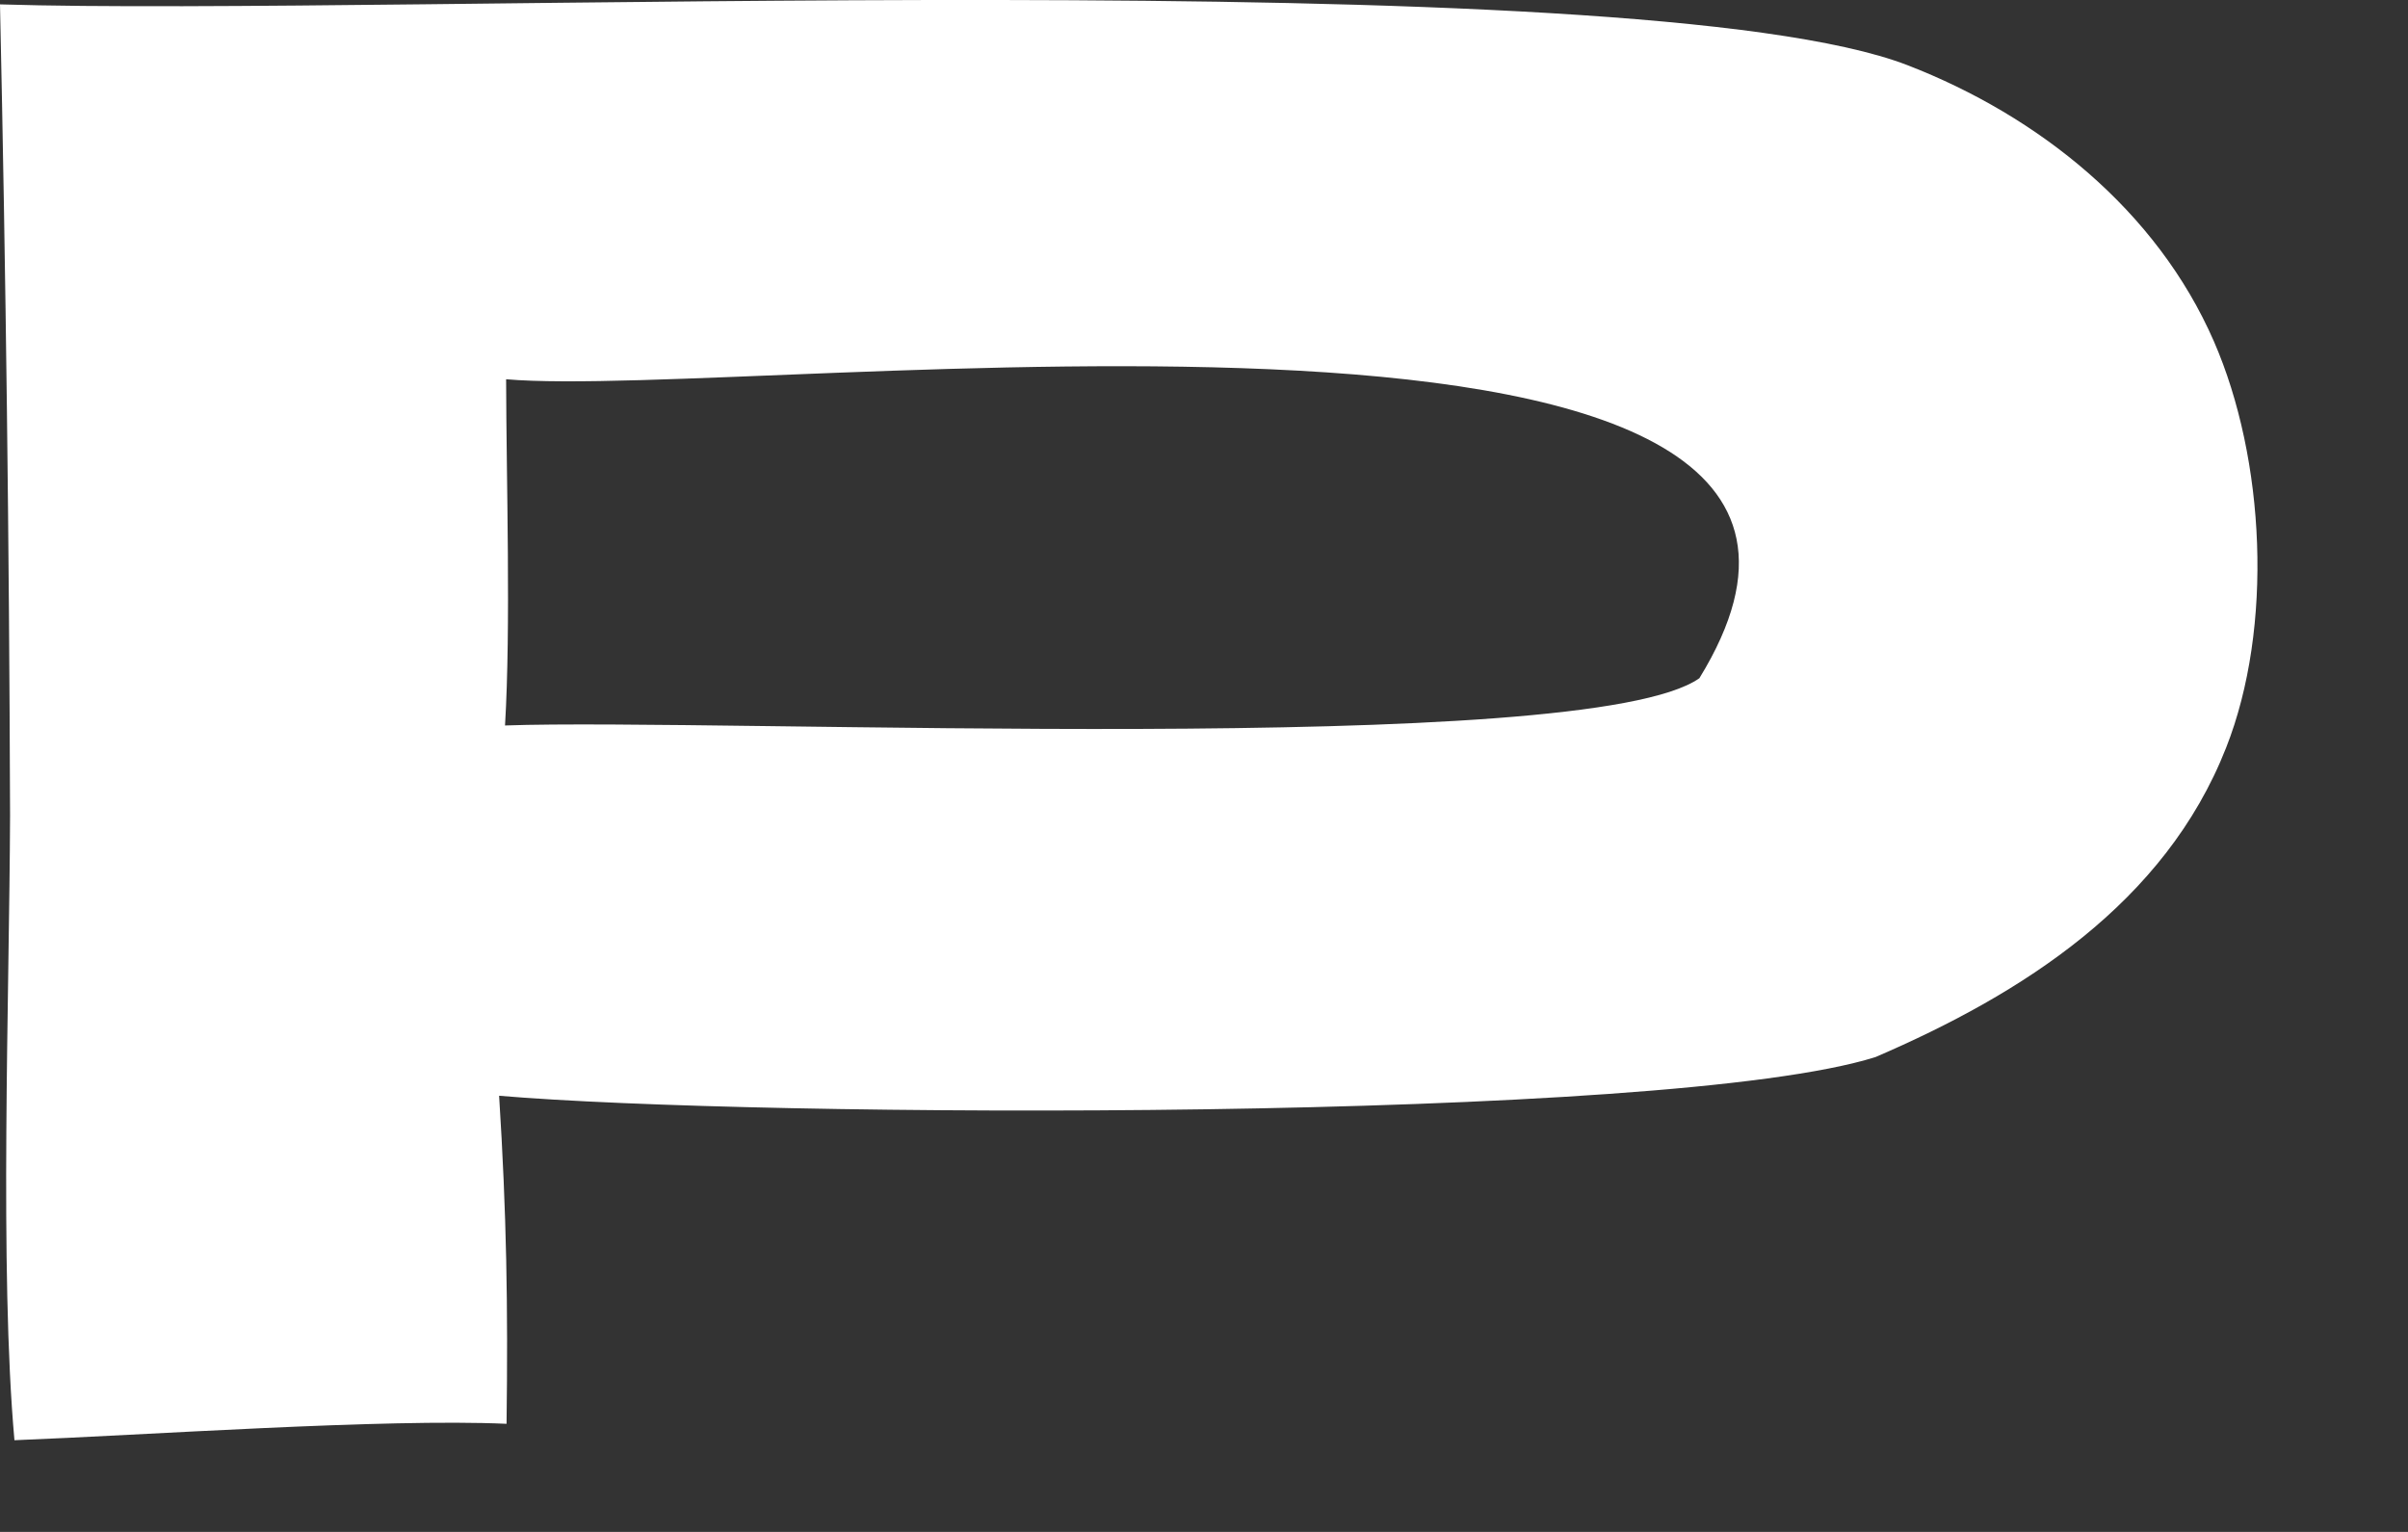 <?xml version="1.0" encoding="utf-8"?>
<svg xmlns="http://www.w3.org/2000/svg" fill="none" height="100%" overflow="visible" preserveAspectRatio="none" style="display: block;" viewBox="0 0 11 7" width="100%">
<rect x="0" y="0" width="11" height="7" fill="#333333" stroke="none"/>
<path d="M0 0.02C1.79 0.076 7.473 -0.182 8.714 0.298C9.313 0.53 9.852 0.961 10.113 1.559C10.348 2.098 10.386 2.867 10.169 3.417C9.89 4.127 9.237 4.542 8.568 4.83C7.616 5.131 3.443 5.107 2.28 5.007C2.314 5.543 2.321 5.969 2.314 6.506C1.758 6.481 0.66 6.558 0.066 6.581C-0.003 5.813 0.043 4.543 0.046 3.725C0.042 2.49 0.027 1.255 0 0.02ZM2.307 3.315C3.284 3.28 7.249 3.464 7.763 3.099C9.007 1.074 3.452 1.832 2.312 1.733C2.313 2.201 2.334 2.863 2.307 3.315Z" fill="white" id="Vector"/>
</svg>